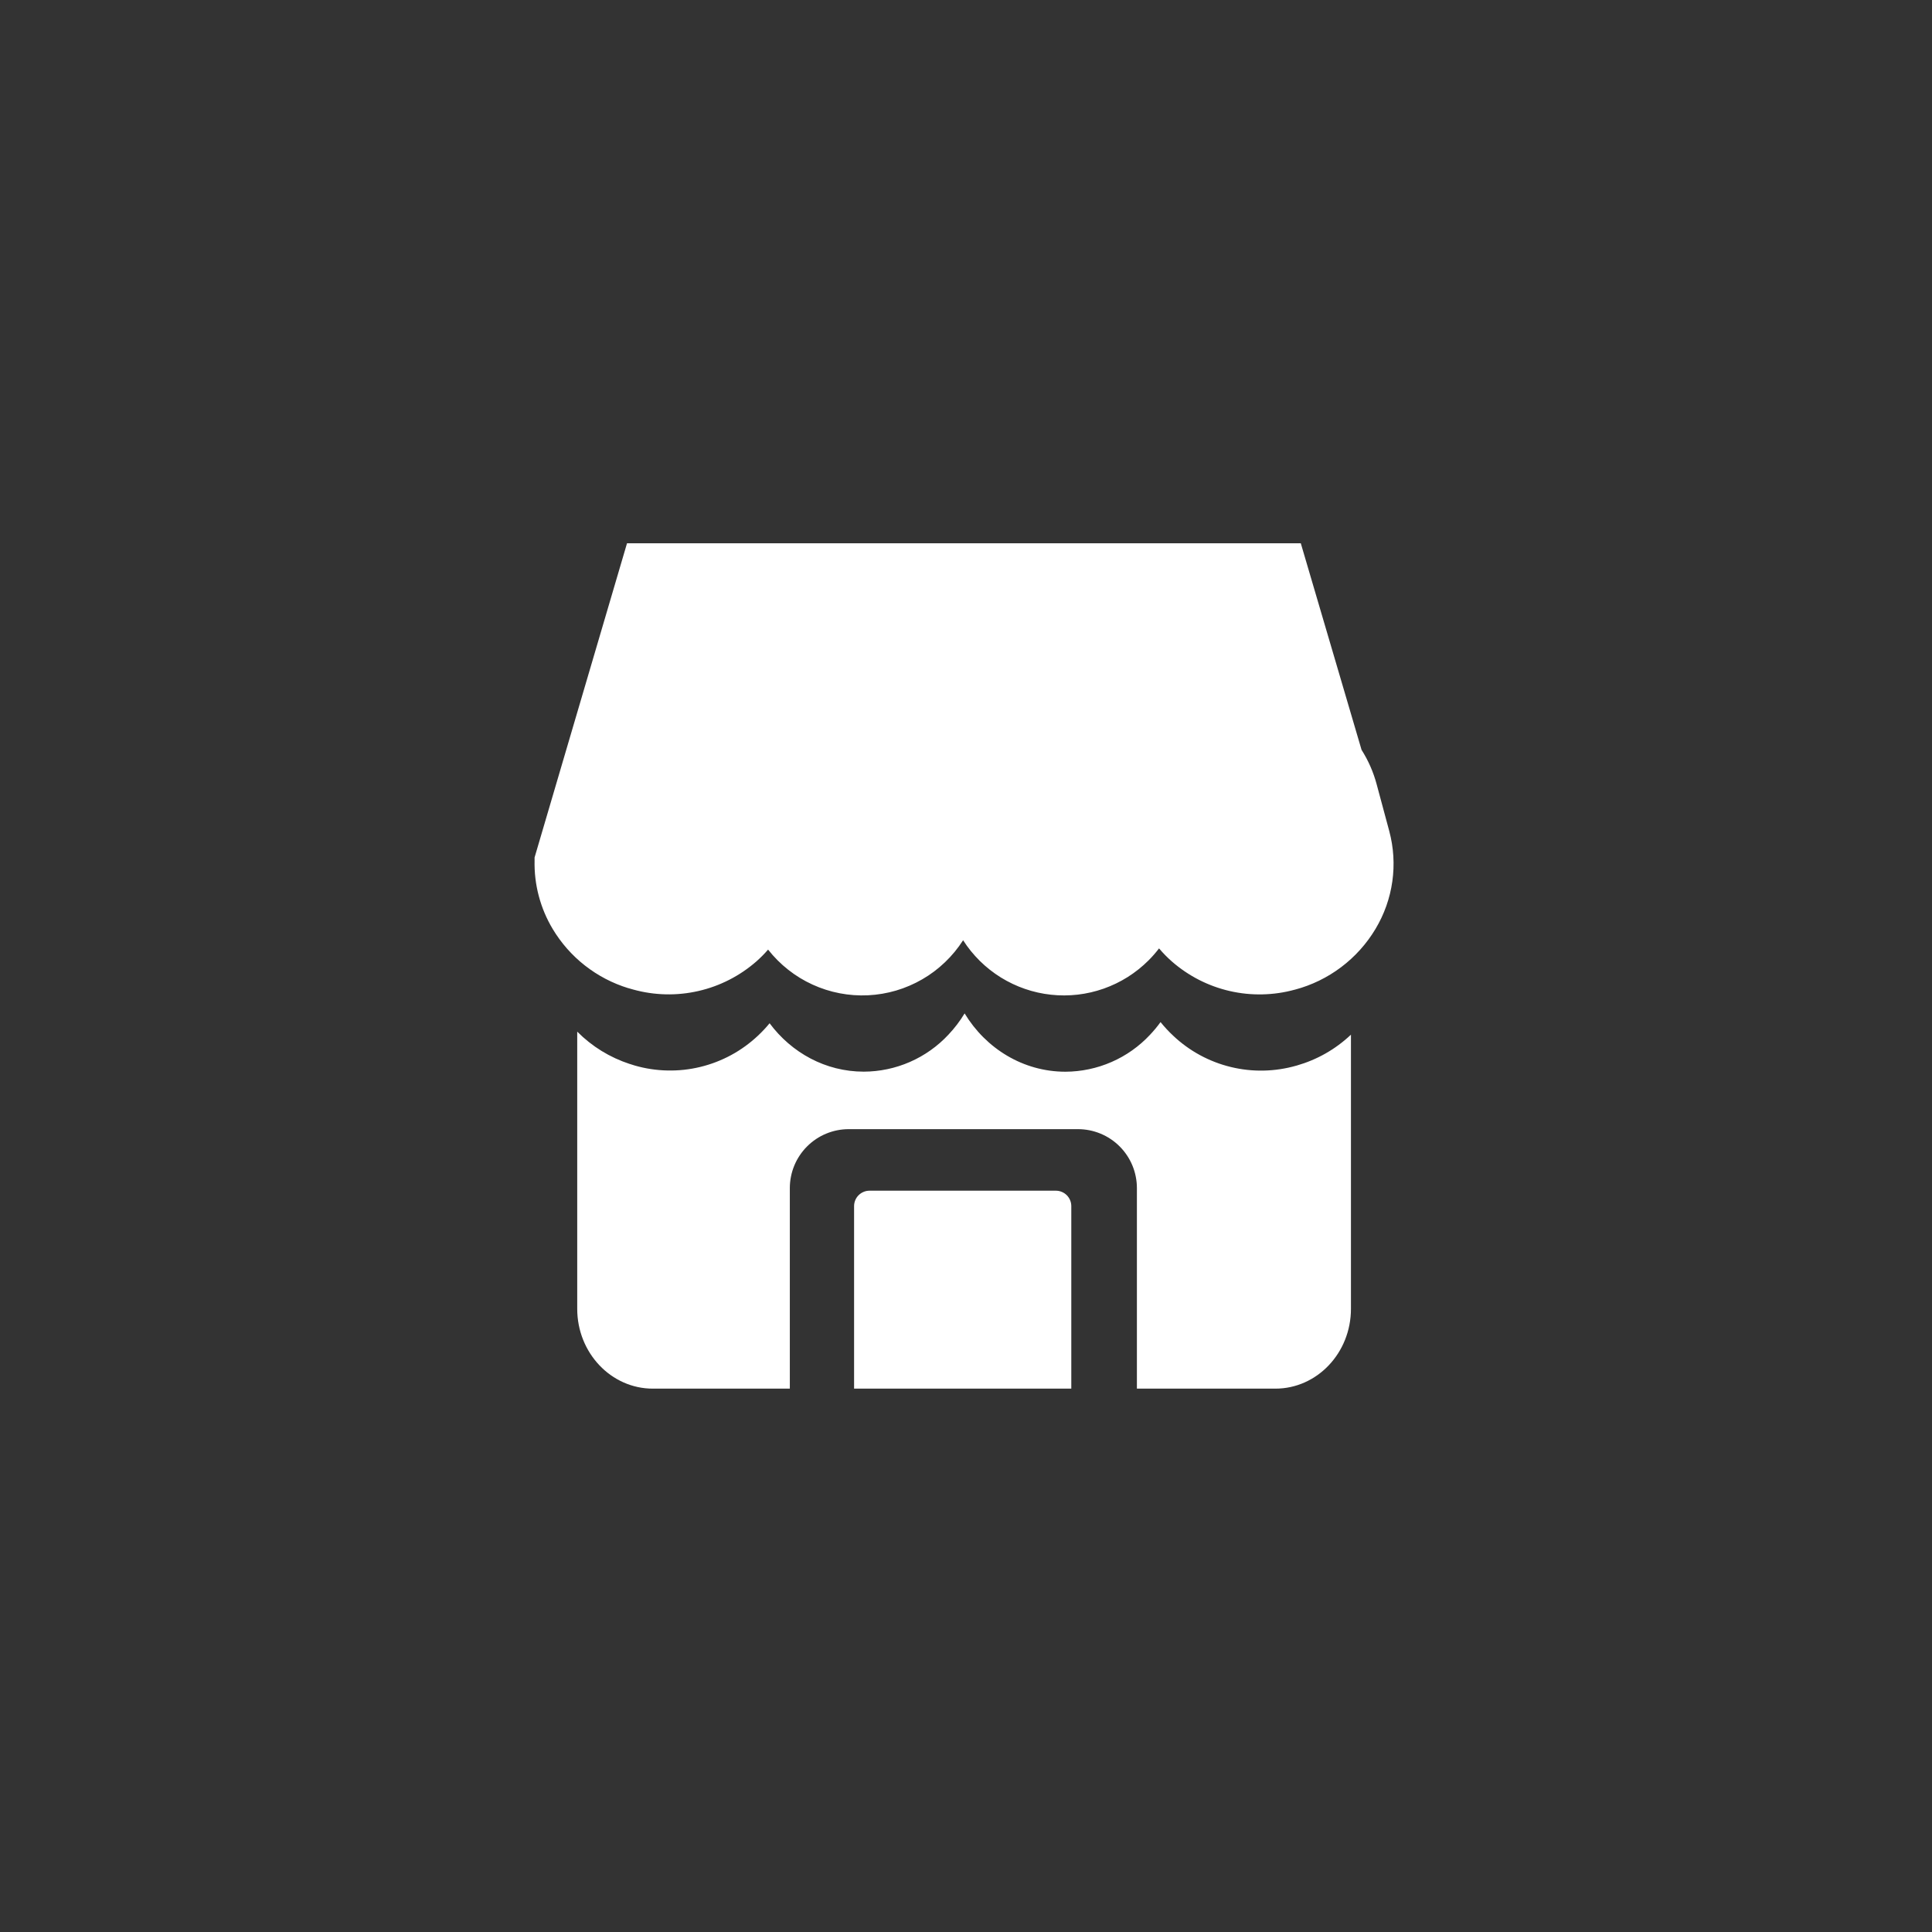 <svg xmlns="http://www.w3.org/2000/svg" xmlns:xlink="http://www.w3.org/1999/xlink" width="500" zoomAndPan="magnify" viewBox="0 0 375 375" height="500" preserveAspectRatio="xMidYMid meet" version="1.0"><rect x="0" y="0" width="375" height="375" fill="#333333" stroke="none"/><defs><clipPath id="b01d47a7e7"><path d="M 103.645 105.426 L 271 105.426 L 271 194 L 103.645 194 Z M 103.645 105.426 " clip-rule="nonzero"/></clipPath><clipPath id="daa02954dd"><path d="M 112 196 L 263 196 L 263 269.676 L 112 269.676 Z M 112 196 " clip-rule="nonzero"/></clipPath><clipPath id="2e4f4666f7"><path d="M 165 231 L 208 231 L 208 269.676 L 165 269.676 Z M 165 231 " clip-rule="nonzero"/></clipPath></defs><g clip-path="url(#b01d47a7e7)"><path fill="#ffffff" d="M 269.652 161.305 L 267.207 152.223 C 266.57 149.848 265.594 147.621 264.277 145.547 L 252.484 105.453 L 121.703 105.453 L 109.844 145.758 L 103.801 166.301 L 103.762 166.43 C 103.762 166.633 103.762 166.832 103.762 167.027 C 103.711 169.363 103.98 171.656 104.578 173.914 C 105.176 176.168 106.07 178.297 107.27 180.301 C 108.09 181.668 109.023 182.949 110.078 184.145 C 111.133 185.34 112.285 186.43 113.539 187.41 C 114.793 188.395 116.129 189.254 117.539 189.992 C 118.953 190.73 120.422 191.332 121.945 191.801 C 121.953 191.805 121.965 191.805 121.977 191.801 C 122.273 191.898 122.598 191.988 122.91 192.07 C 124.973 192.641 127.074 192.949 129.215 193 C 131.355 193.047 133.469 192.832 135.555 192.355 C 137.641 191.879 139.637 191.152 141.543 190.18 C 143.449 189.207 145.207 188.012 146.82 186.605 C 147.625 185.891 148.383 185.129 149.086 184.316 C 149.656 185.043 150.27 185.734 150.922 186.387 C 151.574 187.043 152.266 187.656 152.992 188.227 C 153.719 188.801 154.473 189.328 155.262 189.809 C 156.051 190.289 156.867 190.723 157.707 191.105 C 158.547 191.492 159.41 191.824 160.289 192.105 C 161.168 192.387 162.062 192.617 162.969 192.789 C 163.879 192.965 164.793 193.086 165.715 193.152 C 166.637 193.219 167.559 193.227 168.48 193.184 C 169.406 193.141 170.324 193.039 171.234 192.887 C 172.145 192.734 173.043 192.523 173.93 192.266 C 174.816 192.004 175.688 191.691 176.535 191.324 C 177.383 190.961 178.207 190.547 179.008 190.082 C 179.809 189.621 180.578 189.113 181.316 188.559 C 182.055 188 182.758 187.406 183.426 186.766 C 184.094 186.129 184.723 185.449 185.309 184.738 C 185.898 184.023 186.441 183.277 186.938 182.5 C 187.402 183.227 187.91 183.93 188.453 184.602 C 189 185.273 189.582 185.914 190.195 186.523 C 190.812 187.129 191.461 187.703 192.141 188.238 C 192.824 188.773 193.531 189.27 194.266 189.727 C 195.004 190.18 195.762 190.594 196.543 190.965 C 197.324 191.336 198.125 191.664 198.945 191.945 C 199.766 192.227 200.594 192.465 201.441 192.652 C 202.285 192.84 203.137 192.98 204 193.074 C 204.859 193.168 205.723 193.215 206.59 193.211 C 207.453 193.207 208.316 193.156 209.176 193.059 C 210.039 192.957 210.891 192.812 211.734 192.617 C 212.578 192.422 213.406 192.18 214.223 191.895 C 215.039 191.605 215.84 191.273 216.617 190.898 C 217.398 190.52 218.152 190.102 218.887 189.641 C 219.617 189.18 220.324 188.676 221 188.137 C 221.676 187.598 222.32 187.02 222.934 186.41 C 223.664 185.68 224.344 184.902 224.969 184.082 C 225.73 184.984 226.555 185.824 227.441 186.605 C 229.047 188.012 230.805 189.203 232.707 190.18 C 234.609 191.152 236.602 191.879 238.688 192.359 C 240.77 192.836 242.883 193.055 245.02 193.008 C 247.156 192.965 249.254 192.66 251.316 192.094 L 251.336 192.094 C 252.957 191.664 254.523 191.082 256.031 190.348 C 257.543 189.613 258.969 188.742 260.309 187.73 C 261.648 186.723 262.879 185.594 264.004 184.344 C 265.125 183.098 266.117 181.754 266.98 180.312 C 267.828 178.898 268.527 177.414 269.078 175.863 C 269.629 174.309 270.02 172.715 270.25 171.082 C 270.48 169.449 270.543 167.809 270.445 166.164 C 270.344 164.516 270.078 162.898 269.652 161.305 Z M 269.652 161.305 " fill-opacity="1" fill-rule="nonzero"/></g><g clip-path="url(#daa02954dd)"><path fill="#ffffff" d="M 251.609 206.844 C 250.578 207.141 249.535 207.367 248.473 207.527 C 247.414 207.688 246.348 207.781 245.273 207.801 C 244.203 207.824 243.133 207.777 242.066 207.66 C 241 207.543 239.945 207.359 238.906 207.105 C 237.863 206.852 236.84 206.535 235.84 206.148 C 234.84 205.762 233.867 205.316 232.926 204.805 C 231.98 204.293 231.074 203.723 230.207 203.094 C 229.34 202.465 228.512 201.785 227.734 201.047 C 226.844 200.219 226.023 199.332 225.262 198.387 C 224.637 199.25 223.961 200.066 223.227 200.84 C 222.176 201.969 221.02 202.977 219.762 203.867 C 218.504 204.758 217.172 205.512 215.758 206.129 C 214.344 206.746 212.887 207.215 211.379 207.531 C 209.867 207.852 208.344 208.012 206.805 208.02 C 198.582 208.02 191.355 203.508 187.23 196.703 C 186.328 198.191 185.281 199.57 184.086 200.832 C 183.035 201.961 181.879 202.969 180.621 203.859 C 179.363 204.75 178.027 205.504 176.617 206.121 C 175.203 206.738 173.742 207.207 172.234 207.523 C 170.727 207.84 169.203 208.004 167.66 208.008 C 160.242 208.008 153.633 204.336 149.379 198.613 C 148.676 199.469 147.922 200.273 147.113 201.031 C 146.328 201.766 145.504 202.449 144.633 203.078 C 143.766 203.707 142.859 204.277 141.914 204.789 C 140.969 205.301 139.996 205.746 138.996 206.133 C 137.996 206.52 136.973 206.836 135.93 207.09 C 134.887 207.344 133.832 207.527 132.762 207.645 C 131.695 207.758 130.625 207.805 129.555 207.781 C 128.48 207.762 127.414 207.668 126.352 207.508 C 125.289 207.348 124.246 207.117 123.211 206.82 C 122.914 206.73 122.586 206.637 122.277 206.523 C 122.266 206.527 122.258 206.527 122.246 206.523 C 118.348 205.238 114.941 203.148 112.039 200.242 L 112.039 254.035 C 112.039 262.598 118.617 269.535 126.719 269.535 L 153.305 269.535 L 153.305 230.602 C 153.305 229.852 153.379 229.105 153.527 228.371 C 153.672 227.633 153.891 226.918 154.176 226.227 C 154.465 225.531 154.816 224.871 155.234 224.25 C 155.652 223.625 156.125 223.047 156.656 222.516 C 157.188 221.984 157.766 221.512 158.387 221.094 C 159.012 220.676 159.672 220.324 160.363 220.039 C 161.059 219.75 161.773 219.535 162.508 219.387 C 163.246 219.242 163.988 219.168 164.738 219.168 L 209.238 219.168 C 209.988 219.168 210.73 219.242 211.469 219.387 C 212.203 219.535 212.918 219.75 213.613 220.039 C 214.305 220.324 214.965 220.676 215.59 221.094 C 216.215 221.512 216.789 221.984 217.32 222.516 C 217.852 223.047 218.328 223.625 218.742 224.25 C 219.16 224.871 219.512 225.531 219.801 226.227 C 220.086 226.918 220.305 227.633 220.449 228.371 C 220.598 229.105 220.672 229.852 220.672 230.602 L 220.672 269.535 L 247.543 269.535 C 255.648 269.535 262.219 262.598 262.219 254.035 L 262.219 200.832 C 259.176 203.691 255.645 205.695 251.629 206.844 Z M 251.609 206.844 " fill-opacity="1" fill-rule="nonzero"/></g><g clip-path="url(#2e4f4666f7)"><path fill="#ffffff" d="M 204.945 231.113 L 168.77 231.113 C 168.371 231.113 167.988 231.191 167.625 231.344 C 167.258 231.496 166.934 231.711 166.652 231.992 C 166.375 232.27 166.156 232.594 166.004 232.961 C 165.855 233.328 165.777 233.707 165.777 234.105 L 165.777 269.535 L 207.938 269.535 L 207.938 234.102 C 207.938 233.707 207.859 233.324 207.707 232.957 C 207.555 232.594 207.34 232.27 207.059 231.988 C 206.777 231.711 206.457 231.492 206.09 231.344 C 205.723 231.191 205.344 231.113 204.945 231.113 Z M 204.945 231.113 " fill-opacity="1" fill-rule="nonzero"/></g></svg>